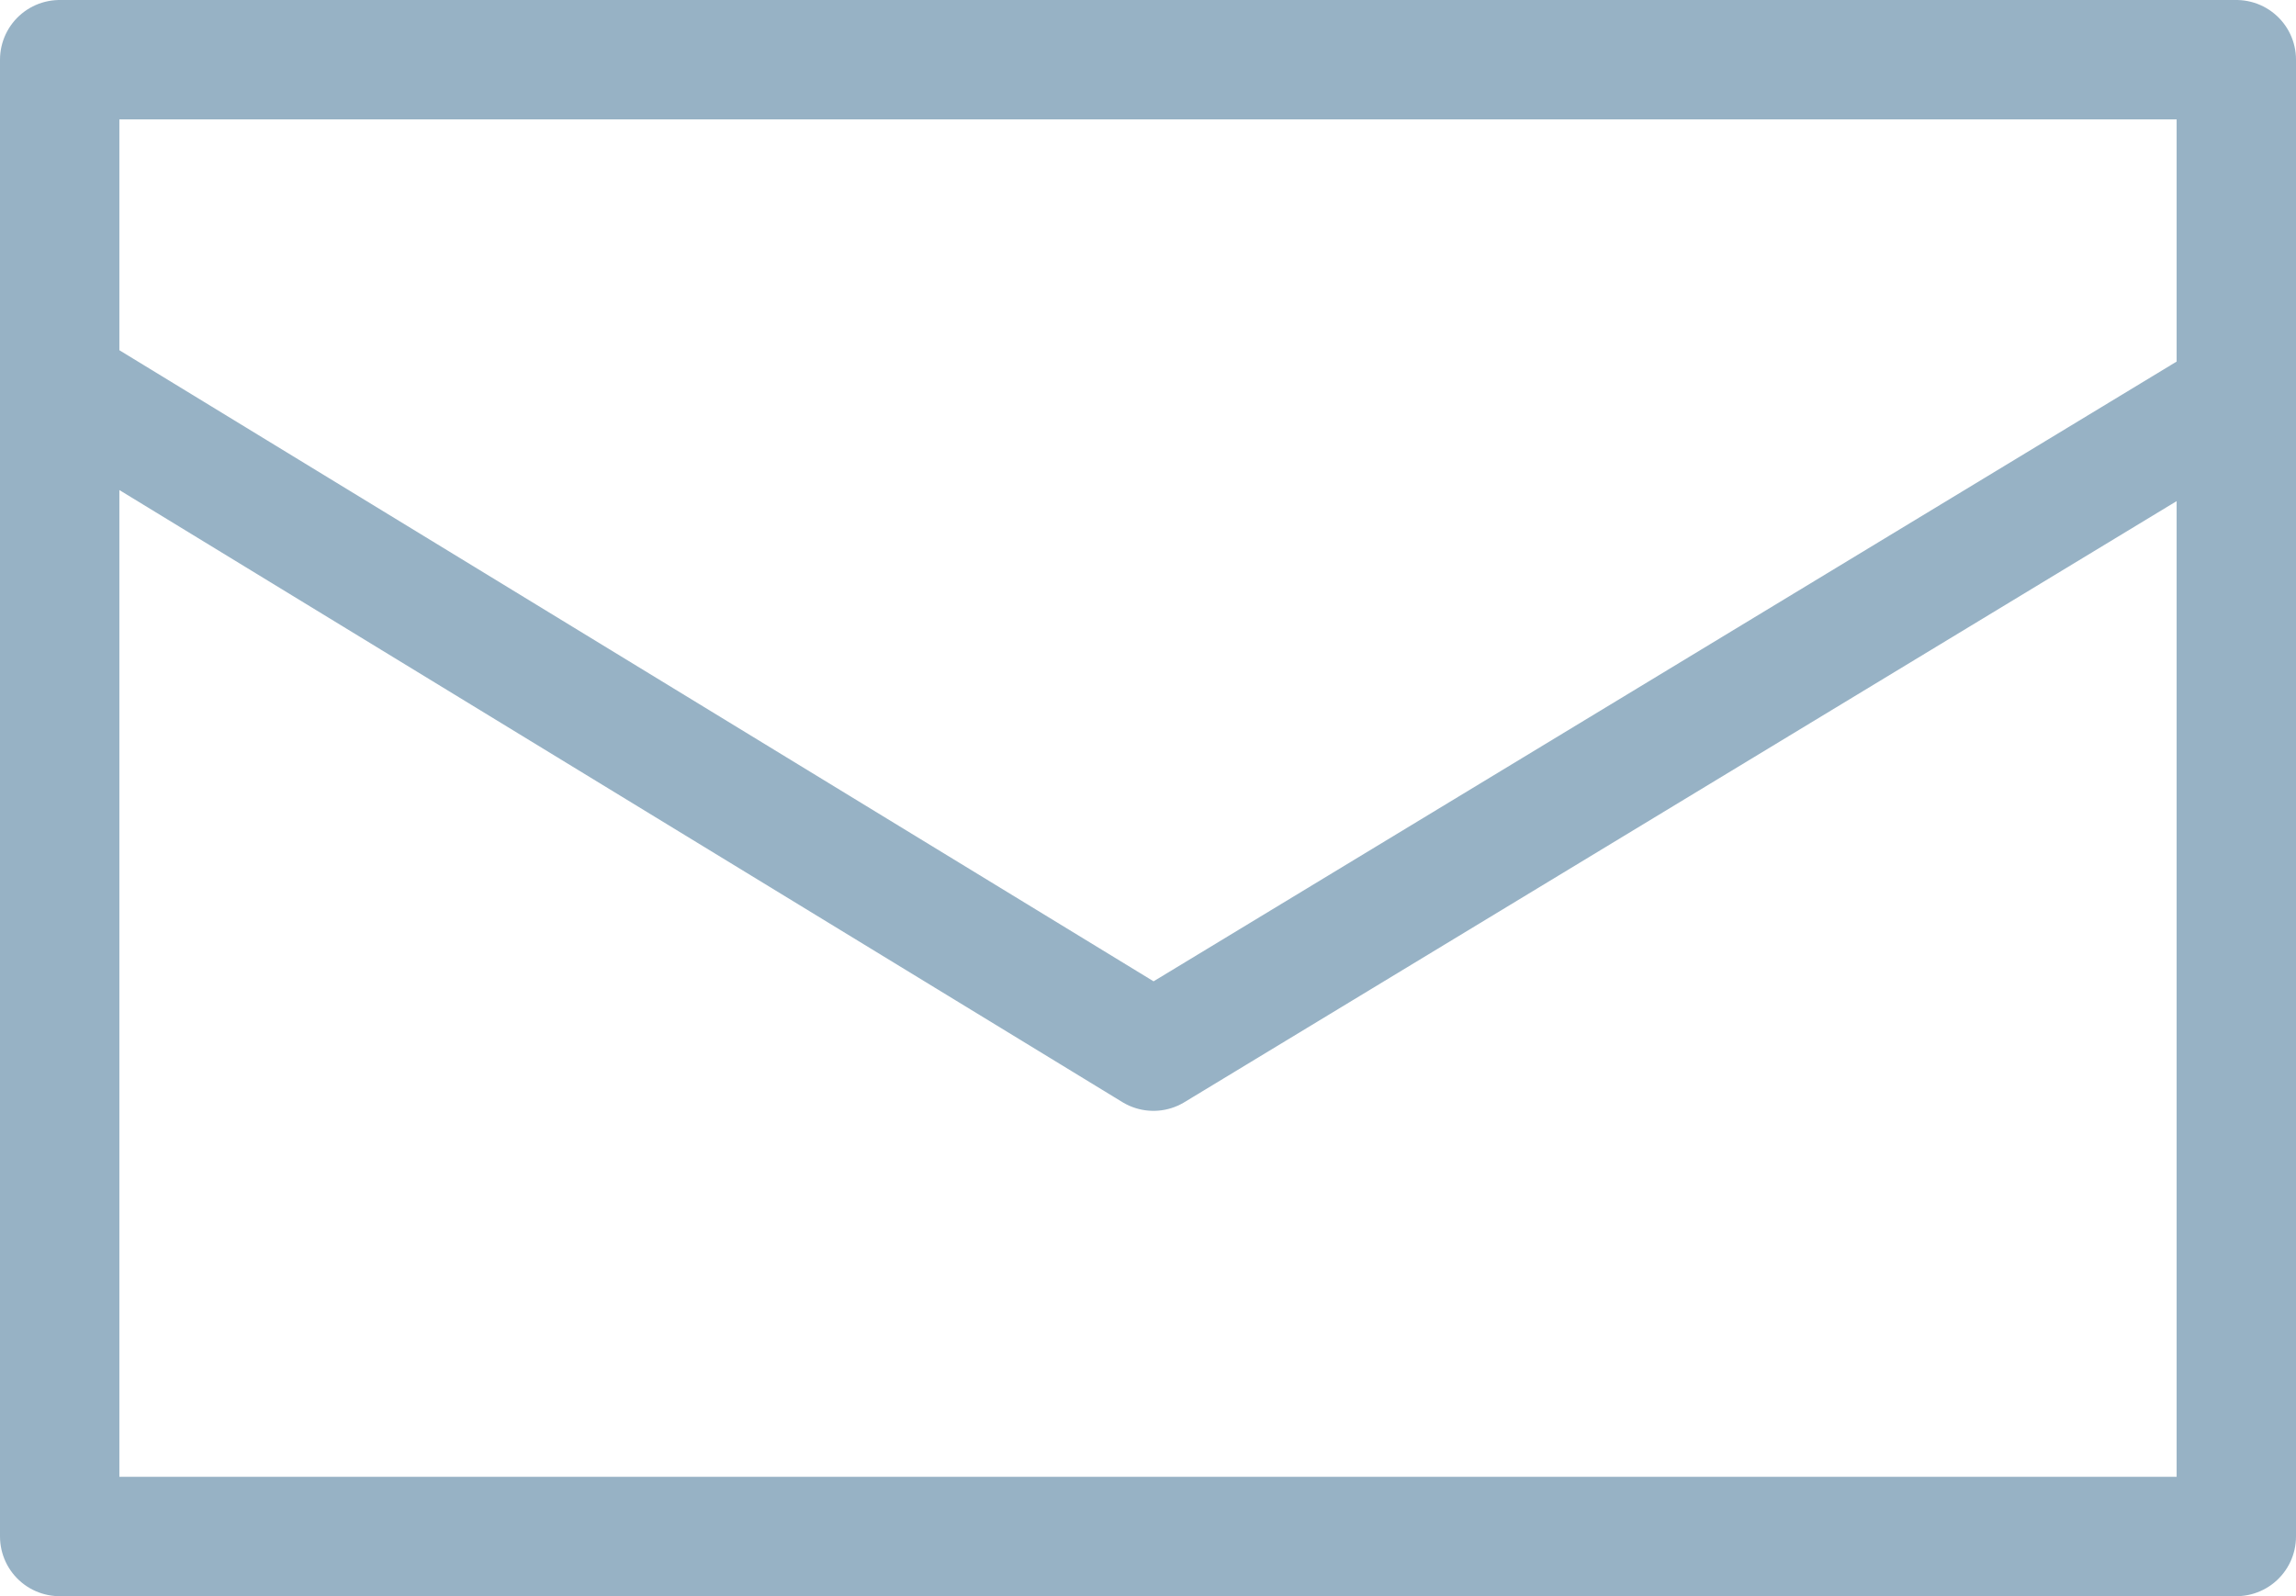 <svg xmlns="http://www.w3.org/2000/svg" width="76.936" height="53.492"><g fill="none" stroke="#97b2c5" stroke-linejoin="round" stroke-width="4"><path stroke-linecap="round" d="M2 2h72.936v49.492H2z"/><path d="m2.301 13.043 36.35 22.184 36.617-22.184"/></g></svg>